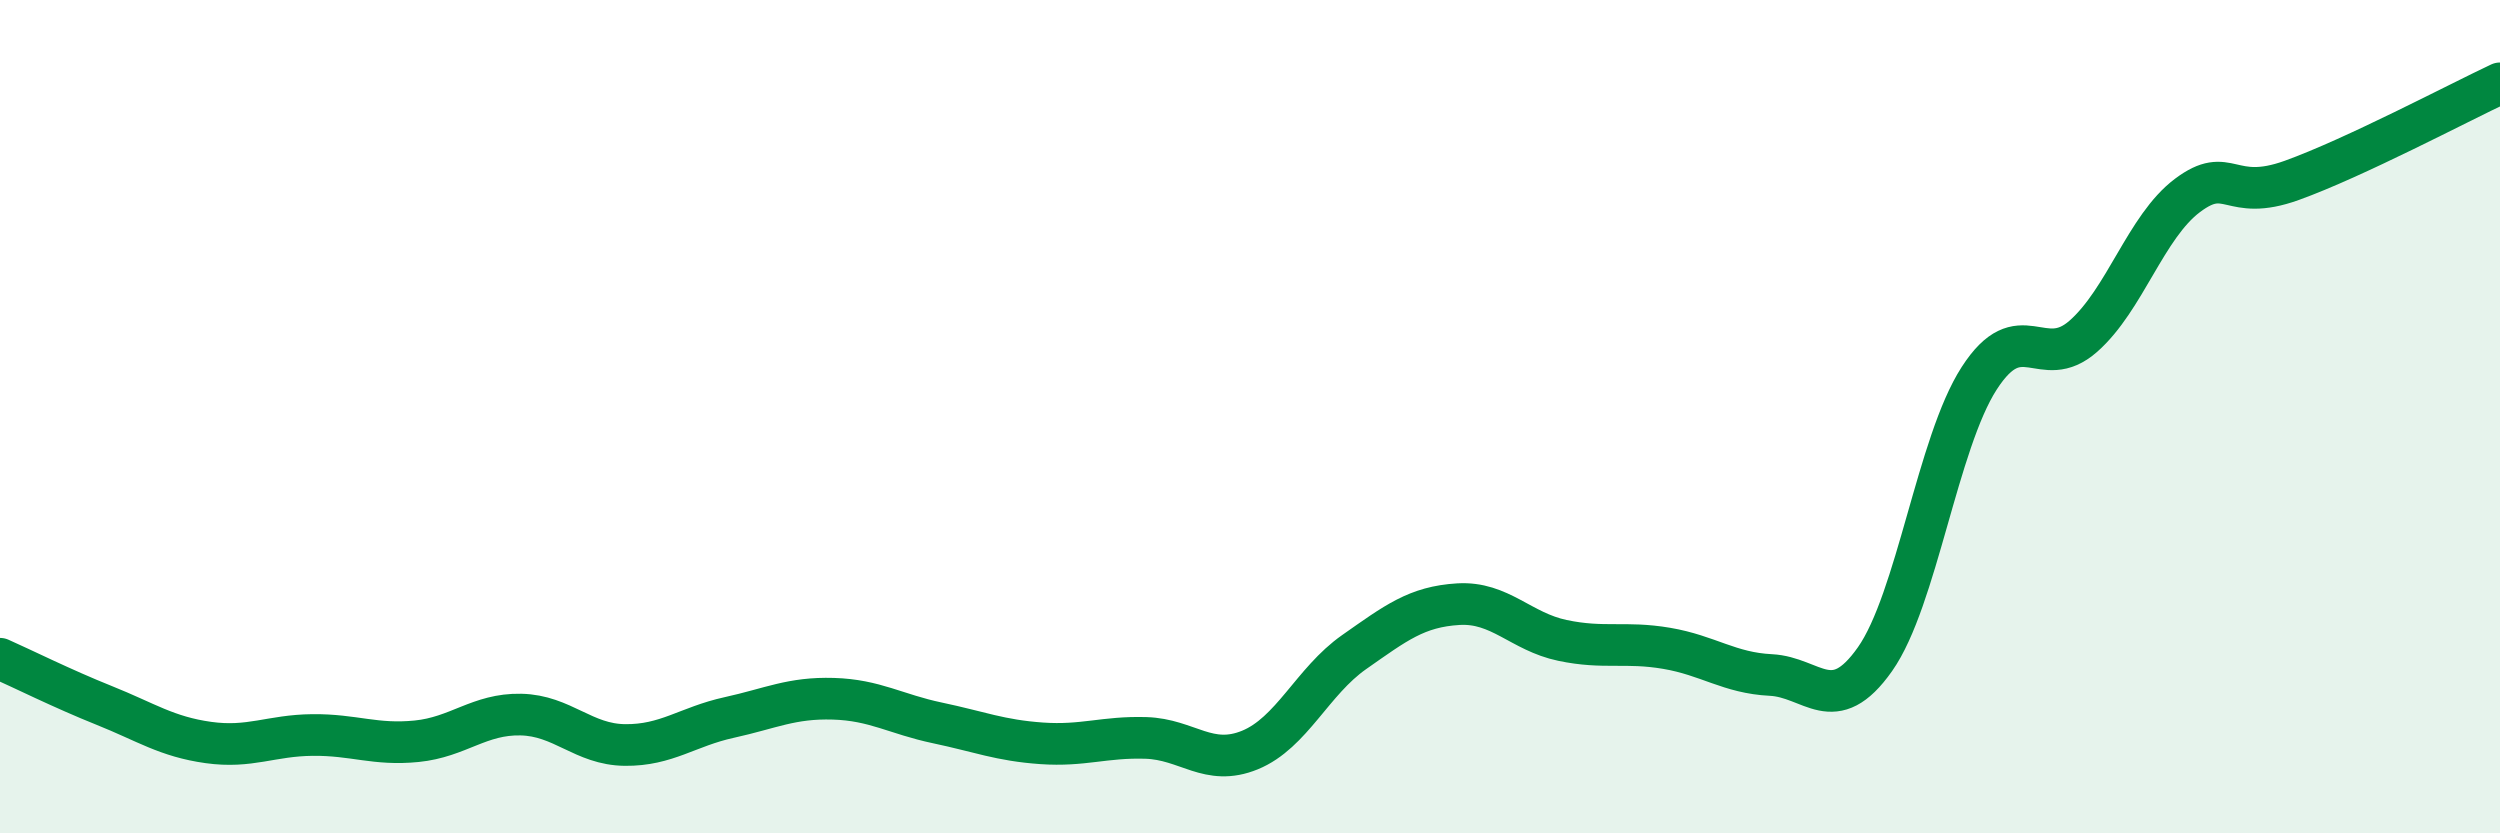 
    <svg width="60" height="20" viewBox="0 0 60 20" xmlns="http://www.w3.org/2000/svg">
      <path
        d="M 0,15.81 C 0.5,16.03 1.5,16.53 2.5,16.93 C 3.5,17.33 4,17.68 5,17.82 C 6,17.96 6.5,17.65 7.5,17.64 C 8.5,17.63 9,17.89 10,17.79 C 11,17.69 11.5,17.13 12.5,17.15 C 13.5,17.17 14,17.87 15,17.88 C 16,17.89 16.5,17.44 17.5,17.22 C 18.5,17 19,16.74 20,16.77 C 21,16.8 21.5,17.14 22.5,17.35 C 23.5,17.56 24,17.77 25,17.84 C 26,17.91 26.5,17.68 27.5,17.71 C 28.5,17.74 29,18.41 30,18 C 31,17.59 31.5,16.35 32.5,15.65 C 33.5,14.95 34,14.56 35,14.5 C 36,14.44 36.5,15.16 37.5,15.37 C 38.5,15.58 39,15.39 40,15.56 C 41,15.73 41.5,16.15 42.5,16.2 C 43.5,16.25 44,17.24 45,15.82 C 46,14.4 46.5,10.63 47.5,9.08 C 48.5,7.53 49,8.95 50,8.07 C 51,7.19 51.5,5.44 52.5,4.69 C 53.5,3.94 53.5,4.87 55,4.33 C 56.5,3.79 59,2.47 60,2L60 20L0 20Z"
        fill="#008740"
        opacity="0.1"
        stroke-linecap="round"
        stroke-linejoin="round"
      />
      <path
        d="M 0,15.81 C 0.5,16.03 1.5,16.53 2.5,16.93 C 3.5,17.33 4,17.68 5,17.82 C 6,17.96 6.5,17.65 7.5,17.64 C 8.5,17.63 9,17.89 10,17.79 C 11,17.69 11.5,17.13 12.5,17.15 C 13.5,17.17 14,17.87 15,17.88 C 16,17.89 16.5,17.44 17.5,17.22 C 18.5,17 19,16.74 20,16.77 C 21,16.8 21.5,17.14 22.5,17.35 C 23.5,17.56 24,17.77 25,17.84 C 26,17.91 26.5,17.68 27.5,17.71 C 28.5,17.74 29,18.41 30,18 C 31,17.59 31.5,16.35 32.5,15.65 C 33.5,14.95 34,14.56 35,14.5 C 36,14.44 36.5,15.16 37.5,15.37 C 38.5,15.58 39,15.39 40,15.56 C 41,15.73 41.5,16.15 42.5,16.2 C 43.5,16.25 44,17.24 45,15.82 C 46,14.4 46.5,10.63 47.5,9.08 C 48.5,7.53 49,8.95 50,8.07 C 51,7.19 51.5,5.44 52.5,4.69 C 53.5,3.94 53.5,4.87 55,4.33 C 56.5,3.79 59,2.47 60,2"
        stroke="#008740"
        stroke-width="1"
        fill="none"
        stroke-linecap="round"
        stroke-linejoin="round"
      />
    </svg>
  